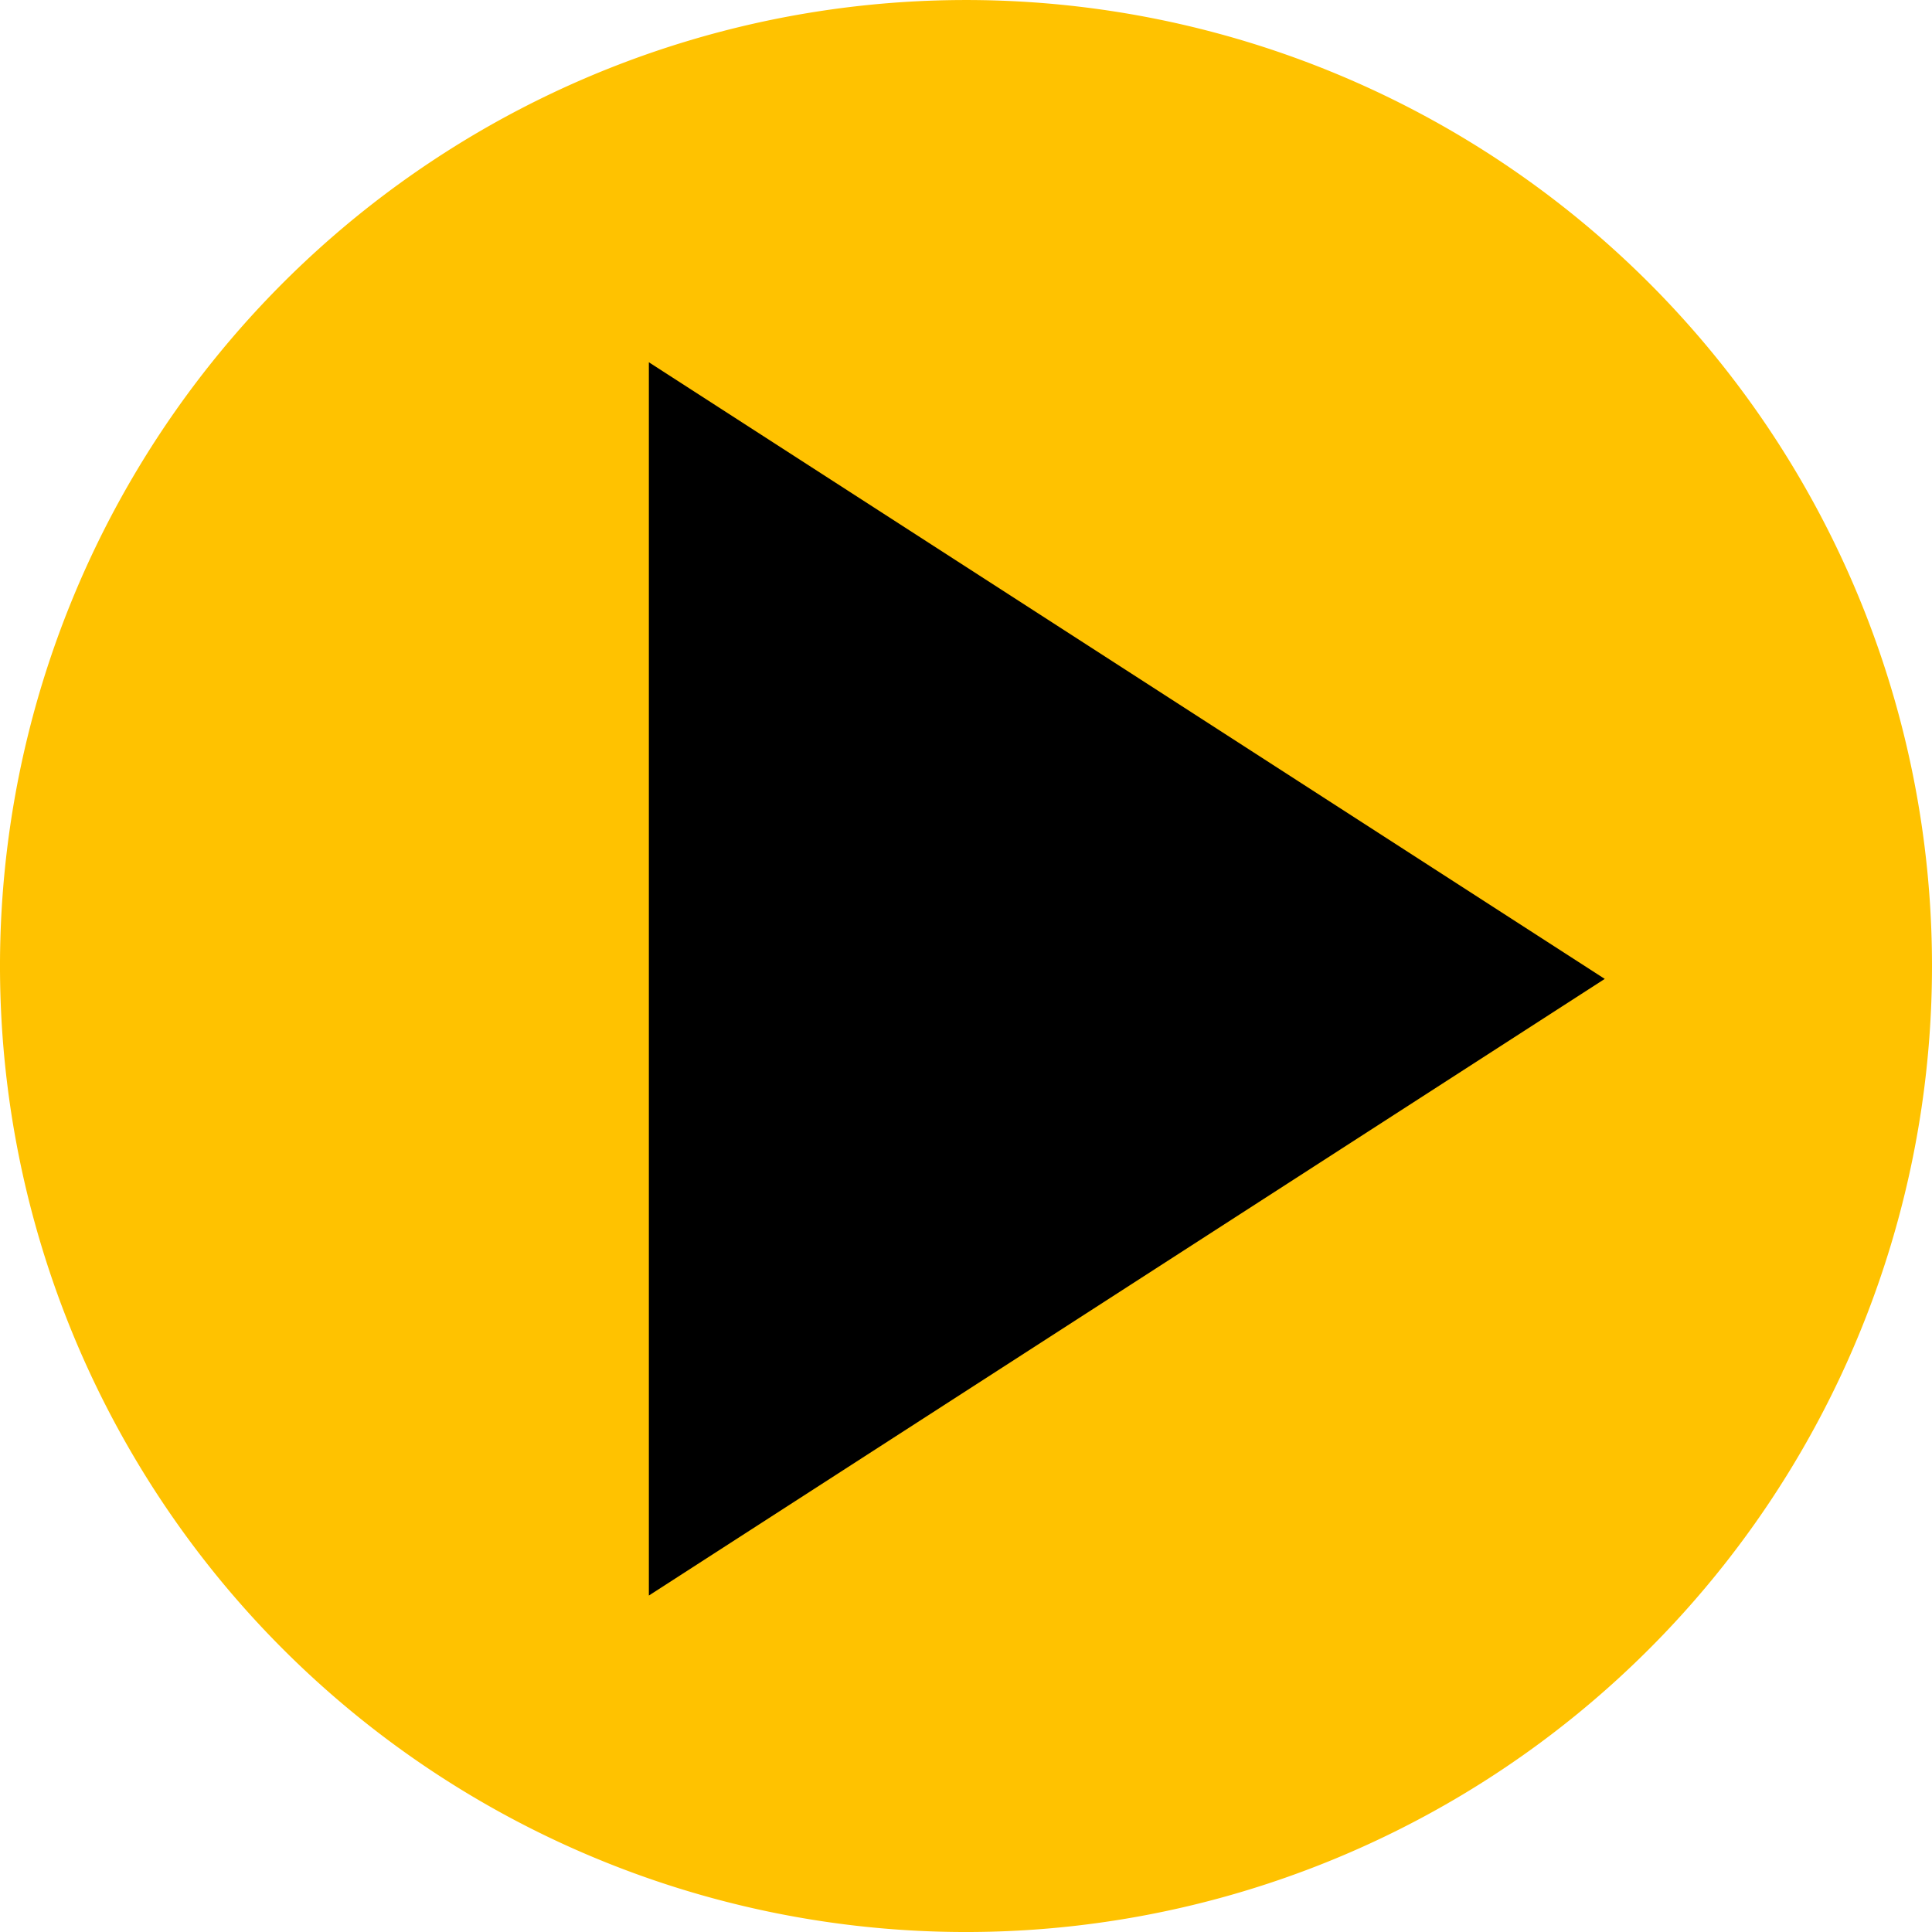 <svg id="Group_3218" data-name="Group 3218" xmlns="http://www.w3.org/2000/svg" xmlns:xlink="http://www.w3.org/1999/xlink" width="115.3" height="115.3" viewBox="0 0 115.3 115.3">
  <defs>
    <clipPath id="clip-path">
      <rect id="Rectangle_1536" data-name="Rectangle 1536" width="115.3" height="115.3" fill="none"/>
    </clipPath>
  </defs>
  <g id="Group_3217" data-name="Group 3217" clip-path="url(#clip-path)">
    <path id="Path_13083" data-name="Path 13083" d="M115.3,57.649A57.65,57.65,0,1,1,57.65,0a57.65,57.65,0,0,1,57.65,57.65" transform="translate(0 0.001)" fill="#ffc200"/>
    <path id="Path_13084" data-name="Path 13084" d="M113.714,63.487v73.6l57.046-36.8Z" transform="translate(-74.99 -41.867)"/>
  </g>
</svg>

